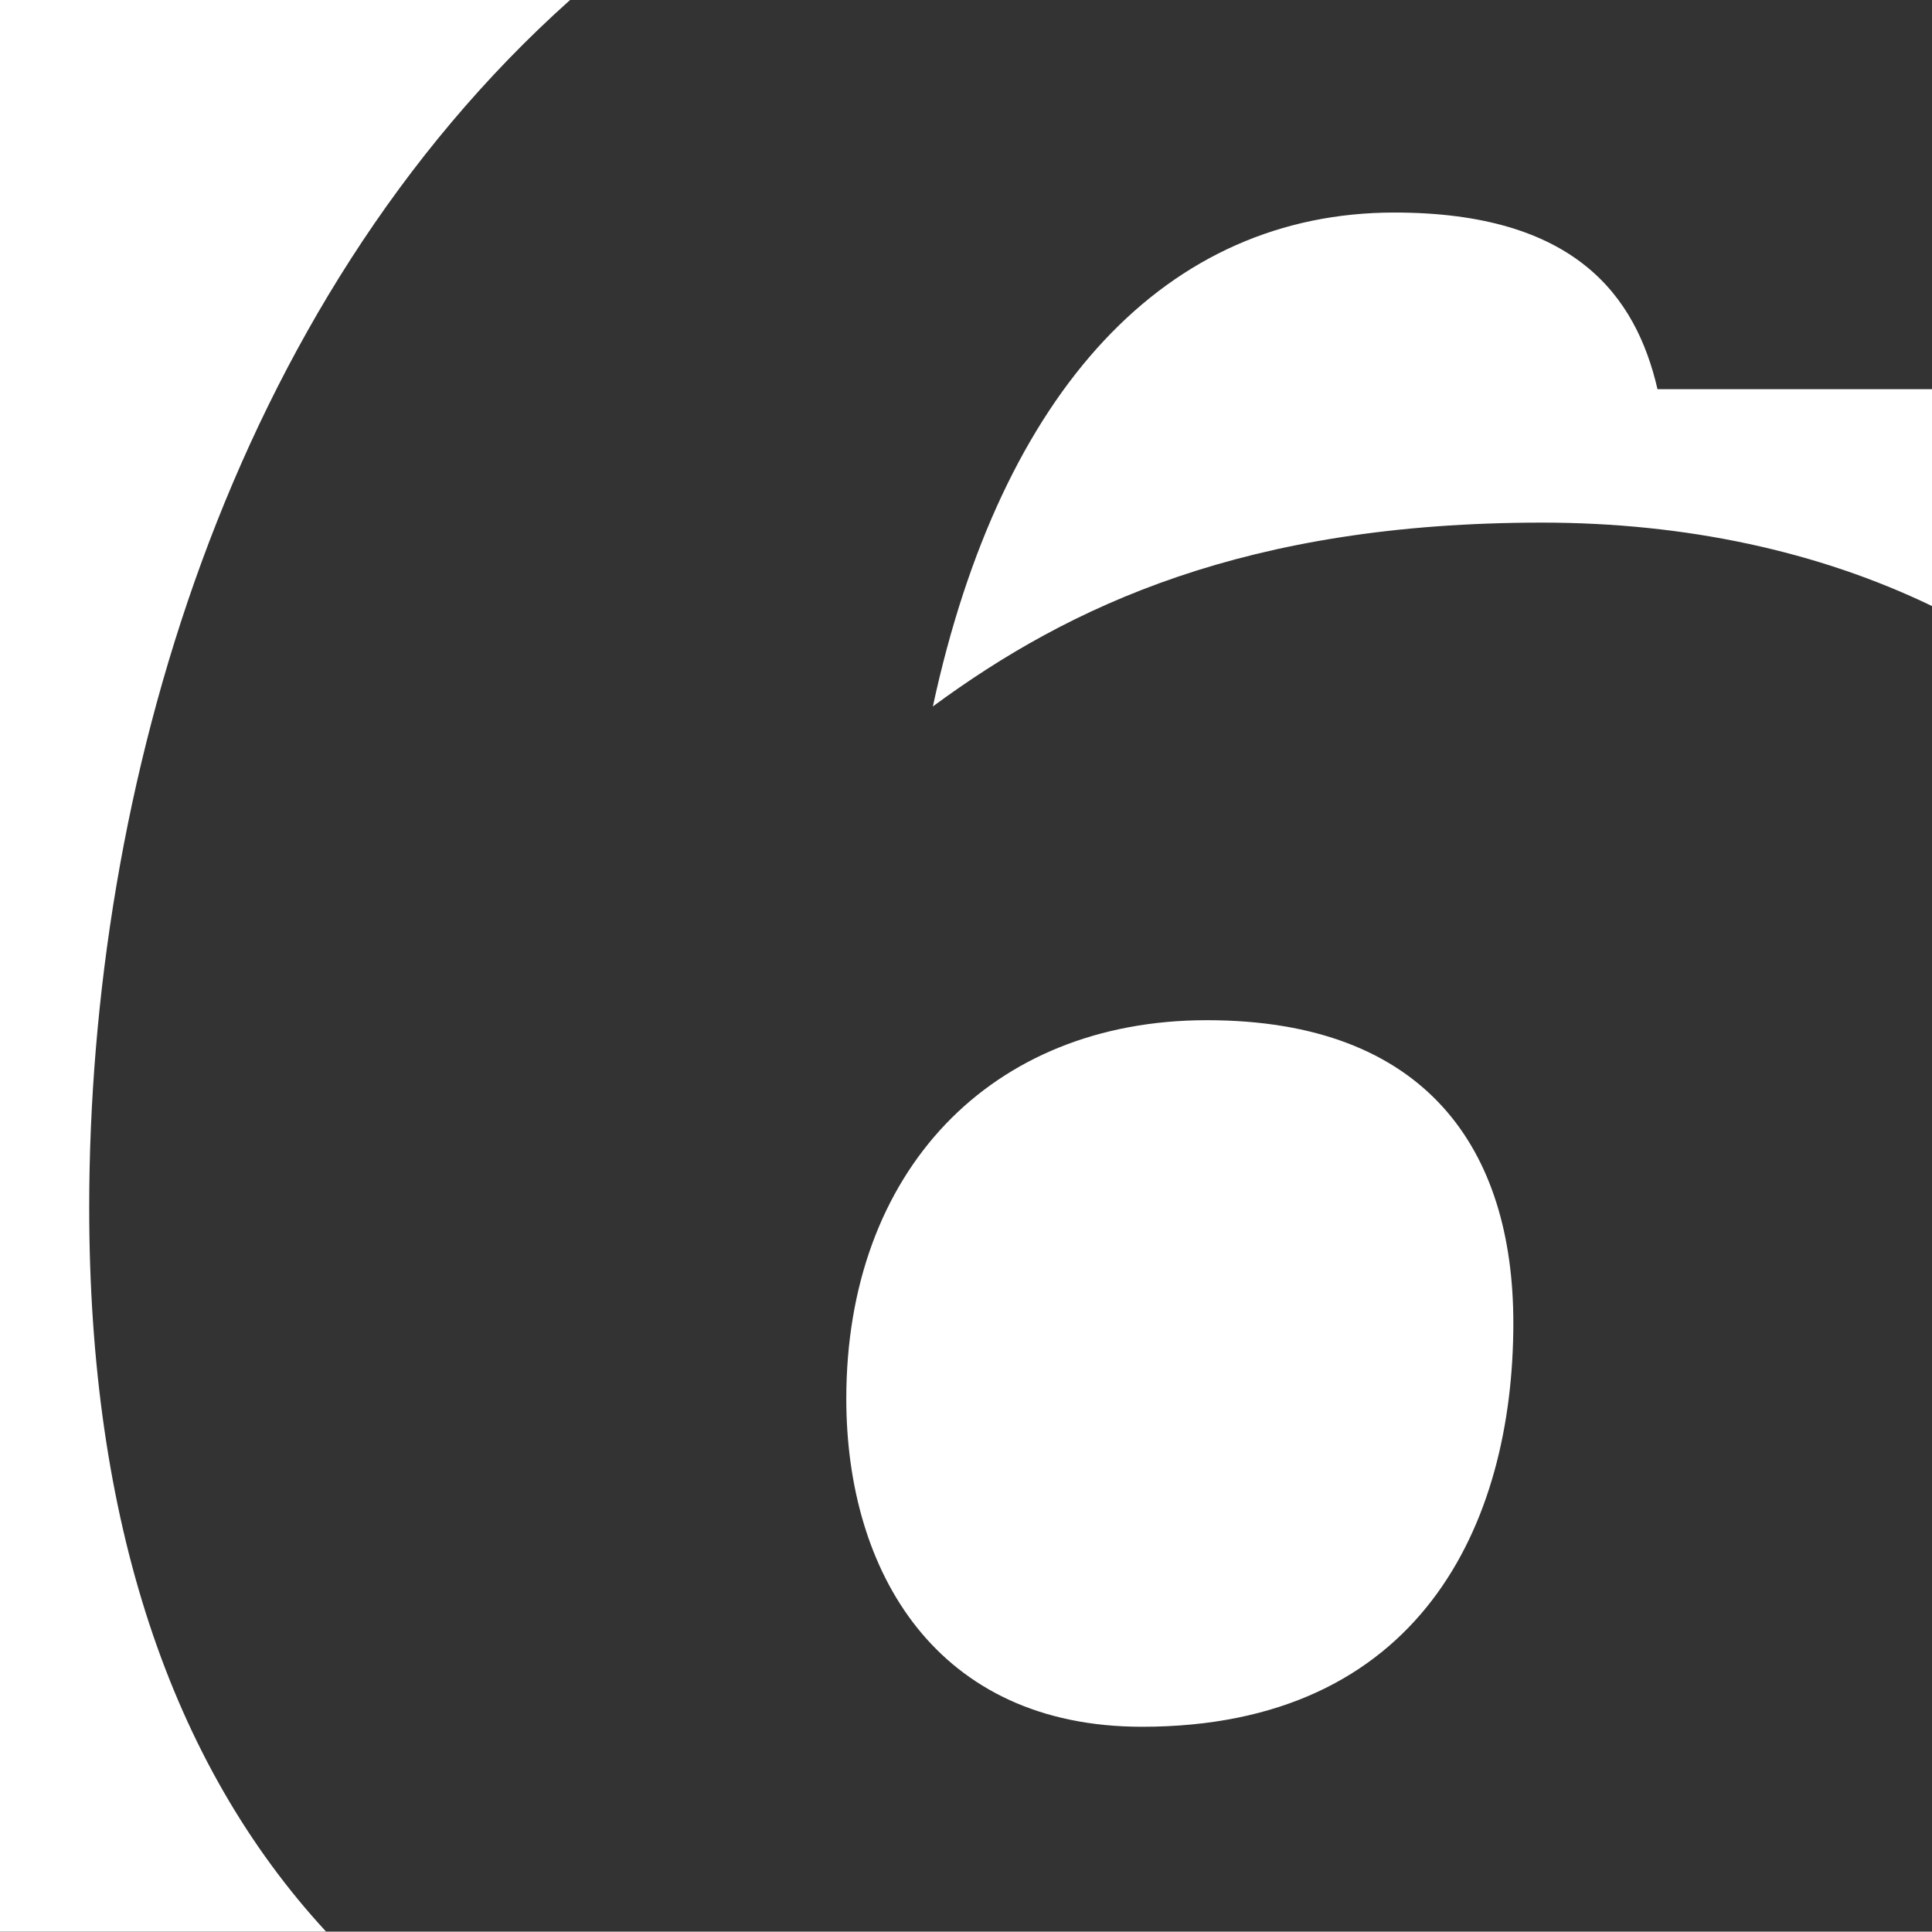 <svg xmlns="http://www.w3.org/2000/svg" width="209.042" height="209.005" viewBox="0 0 209.042 209.005"><rect x="0" y="0" width="209.042" height="209.005" fill="#333333" stroke="none"/><g id="Group_1142" data-name="Group 1142" transform="translate(-1255.408 -4784.595)"><path id="Path_1099" data-name="Path 1099" d="M1458.168,59.9c-24.577,0-42.524,19.11-49.932,53.439,14.825-10.924,33.935-19.889,65.929-19.889,15.567,0,29.943,3.122,42.177,9.029V79.015h-29.7C1484.3,68.878,1477.672,59.9,1458.168,59.9Z" transform="translate(-51.892 4747.692)" fill="#fff"></path><path id="Path_1100" data-name="Path 1100" d="M1201.458,141.251c0-45.189,15.145-97.7,52.029-130.668h-61.681v209h35.281C1210.239,201.329,1201.458,175.113,1201.458,141.251Z" transform="translate(63.602 4774.012)" fill="#fff"></path><path id="Path_1101" data-name="Path 1101" d="M1460.324,280.038c0-18.726-9.367-32.763-33.166-32.763-23.4,0-39.008,16.382-39.008,40.959,0,18.726,9.752,35.492,31.994,35.492C1450.178,323.726,1460.324,301.887,1460.324,280.038Z" transform="translate(-41.173 4647.705)" fill="#fff"></path></g></svg>